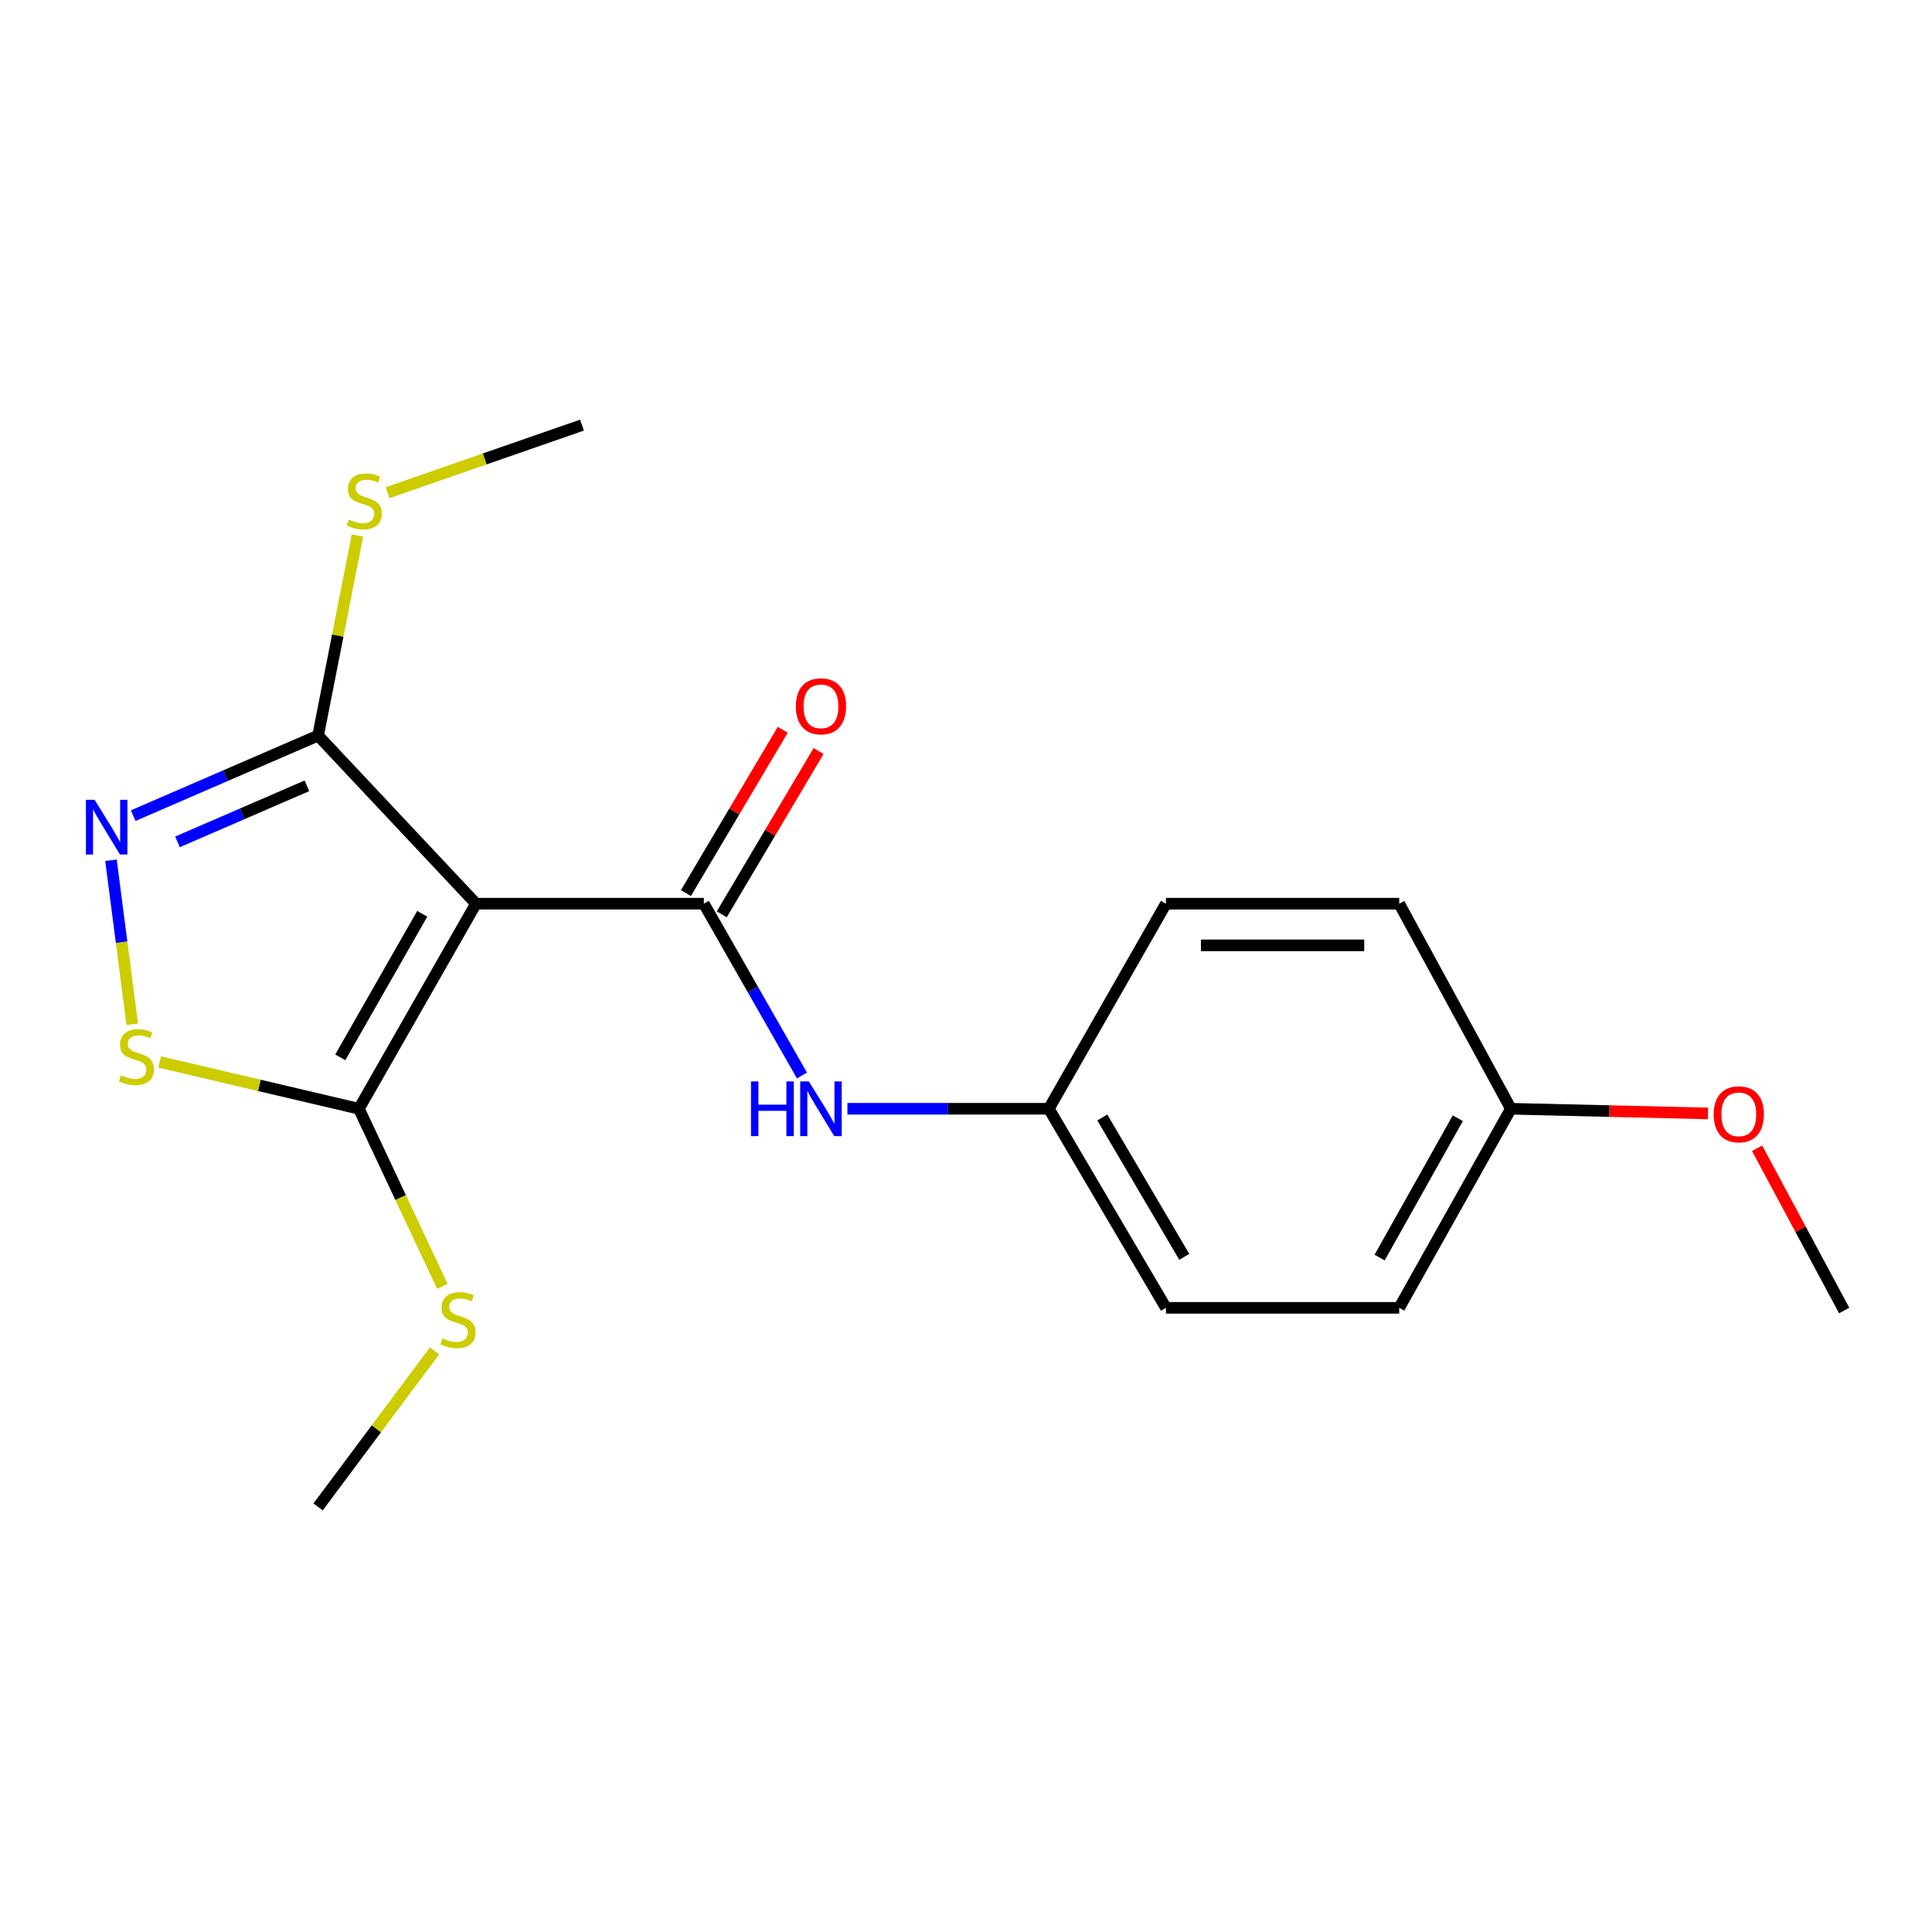 <?xml version='1.0' encoding='iso-8859-1'?>
<svg version='1.1' baseProfile='full'
              xmlns='http://www.w3.org/2000/svg'
                      xmlns:rdkit='http://www.rdkit.org/xml'
                      xmlns:xlink='http://www.w3.org/1999/xlink'
                  xml:space='preserve'
width='1000px' height='1000px' viewBox='0 0 1000 1000'>
<!-- END OF HEADER -->
<rect style='opacity:1.0;fill:#FFFFFF;stroke:none' width='1000' height='1000' x='0' y='0'> </rect>
<path class='bond-0' d='M 246.369,467.746 L 364.315,467.746' style='fill:none;fill-rule:evenodd;stroke:#000000;stroke-width:6px;stroke-linecap:butt;stroke-linejoin:miter;stroke-opacity:1' />
<path class='bond-2' d='M 246.369,467.746 L 185.767,573.89' style='fill:none;fill-rule:evenodd;stroke:#000000;stroke-width:6px;stroke-linecap:butt;stroke-linejoin:miter;stroke-opacity:1' />
<path class='bond-2' d='M 218.55,472.974 L 176.128,547.275' style='fill:none;fill-rule:evenodd;stroke:#000000;stroke-width:6px;stroke-linecap:butt;stroke-linejoin:miter;stroke-opacity:1' />
<path class='bond-3' d='M 246.369,467.746 L 164.644,380.725' style='fill:none;fill-rule:evenodd;stroke:#000000;stroke-width:6px;stroke-linecap:butt;stroke-linejoin:miter;stroke-opacity:1' />
<path class='bond-5' d='M 364.315,467.746 L 389.706,512.21' style='fill:none;fill-rule:evenodd;stroke:#000000;stroke-width:6px;stroke-linecap:butt;stroke-linejoin:miter;stroke-opacity:1' />
<path class='bond-5' d='M 389.706,512.21 L 415.098,556.674' style='fill:none;fill-rule:evenodd;stroke:#0000FF;stroke-width:6px;stroke-linecap:butt;stroke-linejoin:miter;stroke-opacity:1' />
<path class='bond-6' d='M 373.59,473.245 L 398.641,430.992' style='fill:none;fill-rule:evenodd;stroke:#000000;stroke-width:6px;stroke-linecap:butt;stroke-linejoin:miter;stroke-opacity:1' />
<path class='bond-6' d='M 398.641,430.992 L 423.692,388.739' style='fill:none;fill-rule:evenodd;stroke:#FF0000;stroke-width:6px;stroke-linecap:butt;stroke-linejoin:miter;stroke-opacity:1' />
<path class='bond-6' d='M 355.039,462.247 L 380.09,419.993' style='fill:none;fill-rule:evenodd;stroke:#000000;stroke-width:6px;stroke-linecap:butt;stroke-linejoin:miter;stroke-opacity:1' />
<path class='bond-6' d='M 380.09,419.993 L 405.141,377.74' style='fill:none;fill-rule:evenodd;stroke:#FF0000;stroke-width:6px;stroke-linecap:butt;stroke-linejoin:miter;stroke-opacity:1' />
<path class='bond-1' d='M 68.938,422.18 L 116.791,401.452' style='fill:none;fill-rule:evenodd;stroke:#0000FF;stroke-width:6px;stroke-linecap:butt;stroke-linejoin:miter;stroke-opacity:1' />
<path class='bond-1' d='M 116.791,401.452 L 164.644,380.725' style='fill:none;fill-rule:evenodd;stroke:#000000;stroke-width:6px;stroke-linecap:butt;stroke-linejoin:miter;stroke-opacity:1' />
<path class='bond-1' d='M 91.866,435.751 L 125.363,421.242' style='fill:none;fill-rule:evenodd;stroke:#0000FF;stroke-width:6px;stroke-linecap:butt;stroke-linejoin:miter;stroke-opacity:1' />
<path class='bond-1' d='M 125.363,421.242 L 158.86,406.733' style='fill:none;fill-rule:evenodd;stroke:#000000;stroke-width:6px;stroke-linecap:butt;stroke-linejoin:miter;stroke-opacity:1' />
<path class='bond-19' d='M 57.441,445.276 L 62.946,487.722' style='fill:none;fill-rule:evenodd;stroke:#0000FF;stroke-width:6px;stroke-linecap:butt;stroke-linejoin:miter;stroke-opacity:1' />
<path class='bond-19' d='M 62.946,487.722 L 68.45,530.167' style='fill:none;fill-rule:evenodd;stroke:#CCCC00;stroke-width:6px;stroke-linecap:butt;stroke-linejoin:miter;stroke-opacity:1' />
<path class='bond-4' d='M 185.767,573.89 L 134.209,561.782' style='fill:none;fill-rule:evenodd;stroke:#000000;stroke-width:6px;stroke-linecap:butt;stroke-linejoin:miter;stroke-opacity:1' />
<path class='bond-4' d='M 134.209,561.782 L 82.65,549.674' style='fill:none;fill-rule:evenodd;stroke:#CCCC00;stroke-width:6px;stroke-linecap:butt;stroke-linejoin:miter;stroke-opacity:1' />
<path class='bond-7' d='M 185.767,573.89 L 207.375,619.869' style='fill:none;fill-rule:evenodd;stroke:#000000;stroke-width:6px;stroke-linecap:butt;stroke-linejoin:miter;stroke-opacity:1' />
<path class='bond-7' d='M 207.375,619.869 L 228.984,665.847' style='fill:none;fill-rule:evenodd;stroke:#CCCC00;stroke-width:6px;stroke-linecap:butt;stroke-linejoin:miter;stroke-opacity:1' />
<path class='bond-8' d='M 164.644,380.725 L 174.832,328.955' style='fill:none;fill-rule:evenodd;stroke:#000000;stroke-width:6px;stroke-linecap:butt;stroke-linejoin:miter;stroke-opacity:1' />
<path class='bond-8' d='M 174.832,328.955 L 185.021,277.185' style='fill:none;fill-rule:evenodd;stroke:#CCCC00;stroke-width:6px;stroke-linecap:butt;stroke-linejoin:miter;stroke-opacity:1' />
<path class='bond-9' d='M 438.618,573.89 L 490.746,573.89' style='fill:none;fill-rule:evenodd;stroke:#0000FF;stroke-width:6px;stroke-linecap:butt;stroke-linejoin:miter;stroke-opacity:1' />
<path class='bond-9' d='M 490.746,573.89 L 542.874,573.89' style='fill:none;fill-rule:evenodd;stroke:#000000;stroke-width:6px;stroke-linecap:butt;stroke-linejoin:miter;stroke-opacity:1' />
<path class='bond-16' d='M 224.93,699.198 L 194.787,739.578' style='fill:none;fill-rule:evenodd;stroke:#CCCC00;stroke-width:6px;stroke-linecap:butt;stroke-linejoin:miter;stroke-opacity:1' />
<path class='bond-16' d='M 194.787,739.578 L 164.644,779.959' style='fill:none;fill-rule:evenodd;stroke:#000000;stroke-width:6px;stroke-linecap:butt;stroke-linejoin:miter;stroke-opacity:1' />
<path class='bond-17' d='M 200.621,255.016 L 250.927,237.528' style='fill:none;fill-rule:evenodd;stroke:#CCCC00;stroke-width:6px;stroke-linecap:butt;stroke-linejoin:miter;stroke-opacity:1' />
<path class='bond-17' d='M 250.927,237.528 L 301.232,220.041' style='fill:none;fill-rule:evenodd;stroke:#000000;stroke-width:6px;stroke-linecap:butt;stroke-linejoin:miter;stroke-opacity:1' />
<path class='bond-11' d='M 542.874,573.89 L 603.489,467.746' style='fill:none;fill-rule:evenodd;stroke:#000000;stroke-width:6px;stroke-linecap:butt;stroke-linejoin:miter;stroke-opacity:1' />
<path class='bond-12' d='M 542.874,573.89 L 603.489,676.93' style='fill:none;fill-rule:evenodd;stroke:#000000;stroke-width:6px;stroke-linecap:butt;stroke-linejoin:miter;stroke-opacity:1' />
<path class='bond-12' d='M 570.555,578.411 L 612.985,650.539' style='fill:none;fill-rule:evenodd;stroke:#000000;stroke-width:6px;stroke-linecap:butt;stroke-linejoin:miter;stroke-opacity:1' />
<path class='bond-10' d='M 782.036,573.89 L 724.226,676.93' style='fill:none;fill-rule:evenodd;stroke:#000000;stroke-width:6px;stroke-linecap:butt;stroke-linejoin:miter;stroke-opacity:1' />
<path class='bond-10' d='M 754.556,578.793 L 714.089,650.922' style='fill:none;fill-rule:evenodd;stroke:#000000;stroke-width:6px;stroke-linecap:butt;stroke-linejoin:miter;stroke-opacity:1' />
<path class='bond-15' d='M 782.036,573.89 L 833.04,575.102' style='fill:none;fill-rule:evenodd;stroke:#000000;stroke-width:6px;stroke-linecap:butt;stroke-linejoin:miter;stroke-opacity:1' />
<path class='bond-15' d='M 833.04,575.102 L 884.044,576.314' style='fill:none;fill-rule:evenodd;stroke:#FF0000;stroke-width:6px;stroke-linecap:butt;stroke-linejoin:miter;stroke-opacity:1' />
<path class='bond-20' d='M 782.036,573.89 L 724.226,467.746' style='fill:none;fill-rule:evenodd;stroke:#000000;stroke-width:6px;stroke-linecap:butt;stroke-linejoin:miter;stroke-opacity:1' />
<path class='bond-14' d='M 603.489,467.746 L 724.226,467.746' style='fill:none;fill-rule:evenodd;stroke:#000000;stroke-width:6px;stroke-linecap:butt;stroke-linejoin:miter;stroke-opacity:1' />
<path class='bond-14' d='M 621.599,489.313 L 706.115,489.313' style='fill:none;fill-rule:evenodd;stroke:#000000;stroke-width:6px;stroke-linecap:butt;stroke-linejoin:miter;stroke-opacity:1' />
<path class='bond-13' d='M 603.489,676.93 L 724.226,676.93' style='fill:none;fill-rule:evenodd;stroke:#000000;stroke-width:6px;stroke-linecap:butt;stroke-linejoin:miter;stroke-opacity:1' />
<path class='bond-18' d='M 909.465,594.337 L 932.005,636.328' style='fill:none;fill-rule:evenodd;stroke:#FF0000;stroke-width:6px;stroke-linecap:butt;stroke-linejoin:miter;stroke-opacity:1' />
<path class='bond-18' d='M 932.005,636.328 L 954.545,678.32' style='fill:none;fill-rule:evenodd;stroke:#000000;stroke-width:6px;stroke-linecap:butt;stroke-linejoin:miter;stroke-opacity:1' />
<path  class='atom-2' d='M 48.957 413.963
L 58.237 428.963
Q 59.157 430.443, 60.637 433.123
Q 62.117 435.803, 62.197 435.963
L 62.197 413.963
L 65.957 413.963
L 65.957 442.283
L 62.077 442.283
L 52.117 425.883
Q 50.957 423.963, 49.717 421.763
Q 48.517 419.563, 48.157 418.883
L 48.157 442.283
L 44.477 442.283
L 44.477 413.963
L 48.957 413.963
' fill='#0000FF'/>
<path  class='atom-5' d='M 62.613 556.568
Q 62.933 556.688, 64.253 557.248
Q 65.573 557.808, 67.013 558.168
Q 68.493 558.488, 69.933 558.488
Q 72.613 558.488, 74.173 557.208
Q 75.733 555.888, 75.733 553.608
Q 75.733 552.048, 74.933 551.088
Q 74.173 550.128, 72.973 549.608
Q 71.773 549.088, 69.773 548.488
Q 67.253 547.728, 65.733 547.008
Q 64.253 546.288, 63.173 544.768
Q 62.133 543.248, 62.133 540.688
Q 62.133 537.128, 64.533 534.928
Q 66.973 532.728, 71.773 532.728
Q 75.053 532.728, 78.773 534.288
L 77.853 537.368
Q 74.453 535.968, 71.893 535.968
Q 69.133 535.968, 67.613 537.128
Q 66.093 538.248, 66.133 540.208
Q 66.133 541.728, 66.893 542.648
Q 67.693 543.568, 68.813 544.088
Q 69.973 544.608, 71.893 545.208
Q 74.453 546.008, 75.973 546.808
Q 77.493 547.608, 78.573 549.248
Q 79.693 550.848, 79.693 553.608
Q 79.693 557.528, 77.053 559.648
Q 74.453 561.728, 70.093 561.728
Q 67.573 561.728, 65.653 561.168
Q 63.773 560.648, 61.533 559.728
L 62.613 556.568
' fill='#CCCC00'/>
<path  class='atom-6' d='M 388.709 559.73
L 392.549 559.73
L 392.549 571.77
L 407.029 571.77
L 407.029 559.73
L 410.869 559.73
L 410.869 588.05
L 407.029 588.05
L 407.029 574.97
L 392.549 574.97
L 392.549 588.05
L 388.709 588.05
L 388.709 559.73
' fill='#0000FF'/>
<path  class='atom-6' d='M 418.669 559.73
L 427.949 574.73
Q 428.869 576.21, 430.349 578.89
Q 431.829 581.57, 431.909 581.73
L 431.909 559.73
L 435.669 559.73
L 435.669 588.05
L 431.789 588.05
L 421.829 571.65
Q 420.669 569.73, 419.429 567.53
Q 418.229 565.33, 417.869 564.65
L 417.869 588.05
L 414.189 588.05
L 414.189 559.73
L 418.669 559.73
' fill='#0000FF'/>
<path  class='atom-7' d='M 411.929 365.588
Q 411.929 358.788, 415.289 354.988
Q 418.649 351.188, 424.929 351.188
Q 431.209 351.188, 434.569 354.988
Q 437.929 358.788, 437.929 365.588
Q 437.929 372.468, 434.529 376.388
Q 431.129 380.268, 424.929 380.268
Q 418.689 380.268, 415.289 376.388
Q 411.929 372.508, 411.929 365.588
M 424.929 377.068
Q 429.249 377.068, 431.569 374.188
Q 433.929 371.268, 433.929 365.588
Q 433.929 360.028, 431.569 357.228
Q 429.249 354.388, 424.929 354.388
Q 420.609 354.388, 418.249 357.188
Q 415.929 359.988, 415.929 365.588
Q 415.929 371.308, 418.249 374.188
Q 420.609 377.068, 424.929 377.068
' fill='#FF0000'/>
<path  class='atom-8' d='M 229.036 692.701
Q 229.356 692.821, 230.676 693.381
Q 231.996 693.941, 233.436 694.301
Q 234.916 694.621, 236.356 694.621
Q 239.036 694.621, 240.596 693.341
Q 242.156 692.021, 242.156 689.741
Q 242.156 688.181, 241.356 687.221
Q 240.596 686.261, 239.396 685.741
Q 238.196 685.221, 236.196 684.621
Q 233.676 683.861, 232.156 683.141
Q 230.676 682.421, 229.596 680.901
Q 228.556 679.381, 228.556 676.821
Q 228.556 673.261, 230.956 671.061
Q 233.396 668.861, 238.196 668.861
Q 241.476 668.861, 245.196 670.421
L 244.276 673.501
Q 240.876 672.101, 238.316 672.101
Q 235.556 672.101, 234.036 673.261
Q 232.516 674.381, 232.556 676.341
Q 232.556 677.861, 233.316 678.781
Q 234.116 679.701, 235.236 680.221
Q 236.396 680.741, 238.316 681.341
Q 240.876 682.141, 242.396 682.941
Q 243.916 683.741, 244.996 685.381
Q 246.116 686.981, 246.116 689.741
Q 246.116 693.661, 243.476 695.781
Q 240.876 697.861, 236.516 697.861
Q 233.996 697.861, 232.076 697.301
Q 230.196 696.781, 227.956 695.861
L 229.036 692.701
' fill='#CCCC00'/>
<path  class='atom-9' d='M 180.559 268.929
Q 180.879 269.049, 182.199 269.609
Q 183.519 270.169, 184.959 270.529
Q 186.439 270.849, 187.879 270.849
Q 190.559 270.849, 192.119 269.569
Q 193.679 268.249, 193.679 265.969
Q 193.679 264.409, 192.879 263.449
Q 192.119 262.489, 190.919 261.969
Q 189.719 261.449, 187.719 260.849
Q 185.199 260.089, 183.679 259.369
Q 182.199 258.649, 181.119 257.129
Q 180.079 255.609, 180.079 253.049
Q 180.079 249.489, 182.479 247.289
Q 184.919 245.089, 189.719 245.089
Q 192.999 245.089, 196.719 246.649
L 195.799 249.729
Q 192.399 248.329, 189.839 248.329
Q 187.079 248.329, 185.559 249.489
Q 184.039 250.609, 184.079 252.569
Q 184.079 254.089, 184.839 255.009
Q 185.639 255.929, 186.759 256.449
Q 187.919 256.969, 189.839 257.569
Q 192.399 258.369, 193.919 259.169
Q 195.439 259.969, 196.519 261.609
Q 197.639 263.209, 197.639 265.969
Q 197.639 269.889, 194.999 272.009
Q 192.399 274.089, 188.039 274.089
Q 185.519 274.089, 183.599 273.529
Q 181.719 273.009, 179.479 272.089
L 180.559 268.929
' fill='#CCCC00'/>
<path  class='atom-16' d='M 886.994 576.773
Q 886.994 569.973, 890.354 566.173
Q 893.714 562.373, 899.994 562.373
Q 906.274 562.373, 909.634 566.173
Q 912.994 569.973, 912.994 576.773
Q 912.994 583.653, 909.594 587.573
Q 906.194 591.453, 899.994 591.453
Q 893.754 591.453, 890.354 587.573
Q 886.994 583.693, 886.994 576.773
M 899.994 588.253
Q 904.314 588.253, 906.634 585.373
Q 908.994 582.453, 908.994 576.773
Q 908.994 571.213, 906.634 568.413
Q 904.314 565.573, 899.994 565.573
Q 895.674 565.573, 893.314 568.373
Q 890.994 571.173, 890.994 576.773
Q 890.994 582.493, 893.314 585.373
Q 895.674 588.253, 899.994 588.253
' fill='#FF0000'/>
</svg>
